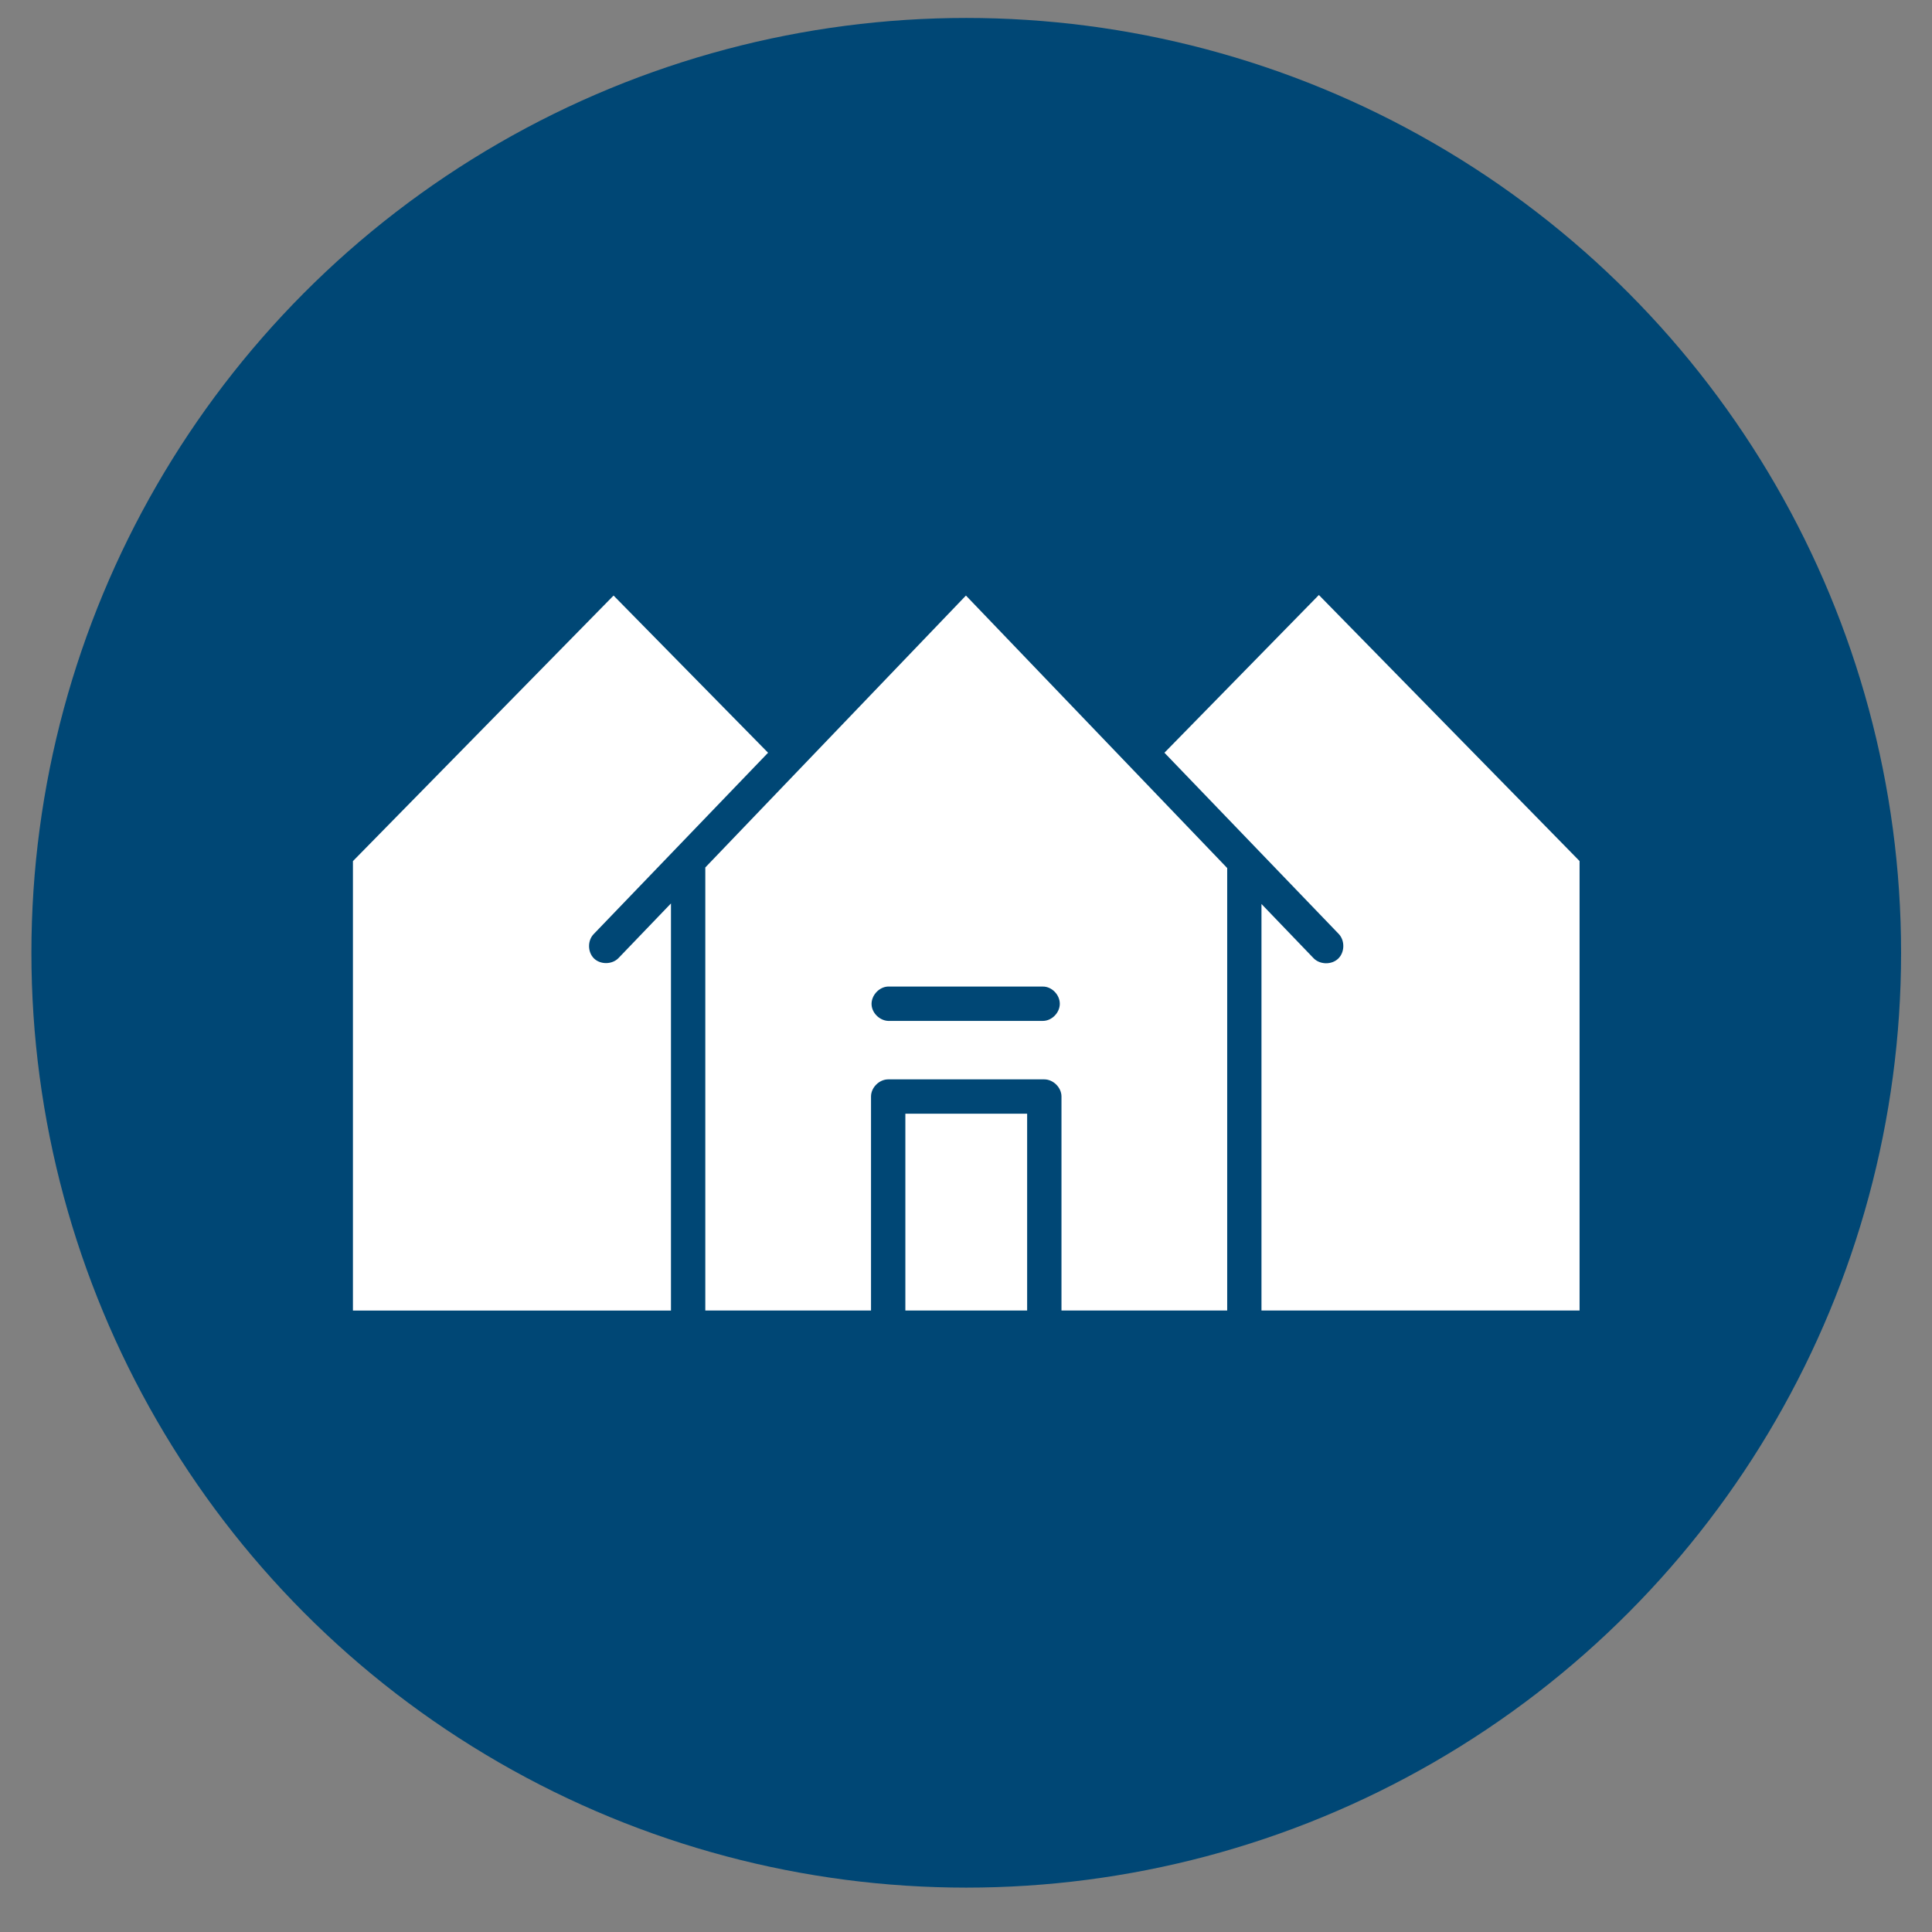<svg width="31" height="31" viewBox="0 0 31 31" fill="none" xmlns="http://www.w3.org/2000/svg">
<rect x="0" y="0" width="31" height="31" fill="#808080" stroke="none"/>
<circle cx="15.504" cy="15.288" r="15" fill="#004775"/>
<path d="M21.162 9.547L25.345 13.816V21.028H20.241V14.505L21.076 15.374C21.178 15.48 21.366 15.484 21.472 15.382C21.578 15.281 21.582 15.092 21.481 14.986L18.684 12.078L21.162 9.547Z" fill="white"/>
<path d="M9.845 9.556L12.324 12.078L9.527 14.987C9.425 15.091 9.427 15.277 9.531 15.379C9.635 15.48 9.821 15.478 9.923 15.374L10.766 14.496V21.029H5.663V13.817L9.845 9.556Z" fill="white"/>
<path d="M15.499 9.556L11.317 13.919V21.028H13.976V17.594C13.976 17.45 14.107 17.319 14.252 17.319H16.756C16.9 17.319 17.032 17.45 17.032 17.594V21.028H19.691V13.928L15.499 9.556H15.499ZM14.243 15.83H14.277H16.73C16.875 15.827 17.005 15.96 17.005 16.106C17.005 16.251 16.875 16.383 16.73 16.381H14.277C14.133 16.39 13.994 16.267 13.985 16.123C13.976 15.979 14.099 15.839 14.243 15.83L14.243 15.83Z" fill="white"/>
<path d="M14.527 17.87H16.481V21.028H14.527V17.87Z" fill="white"/>
</svg>
